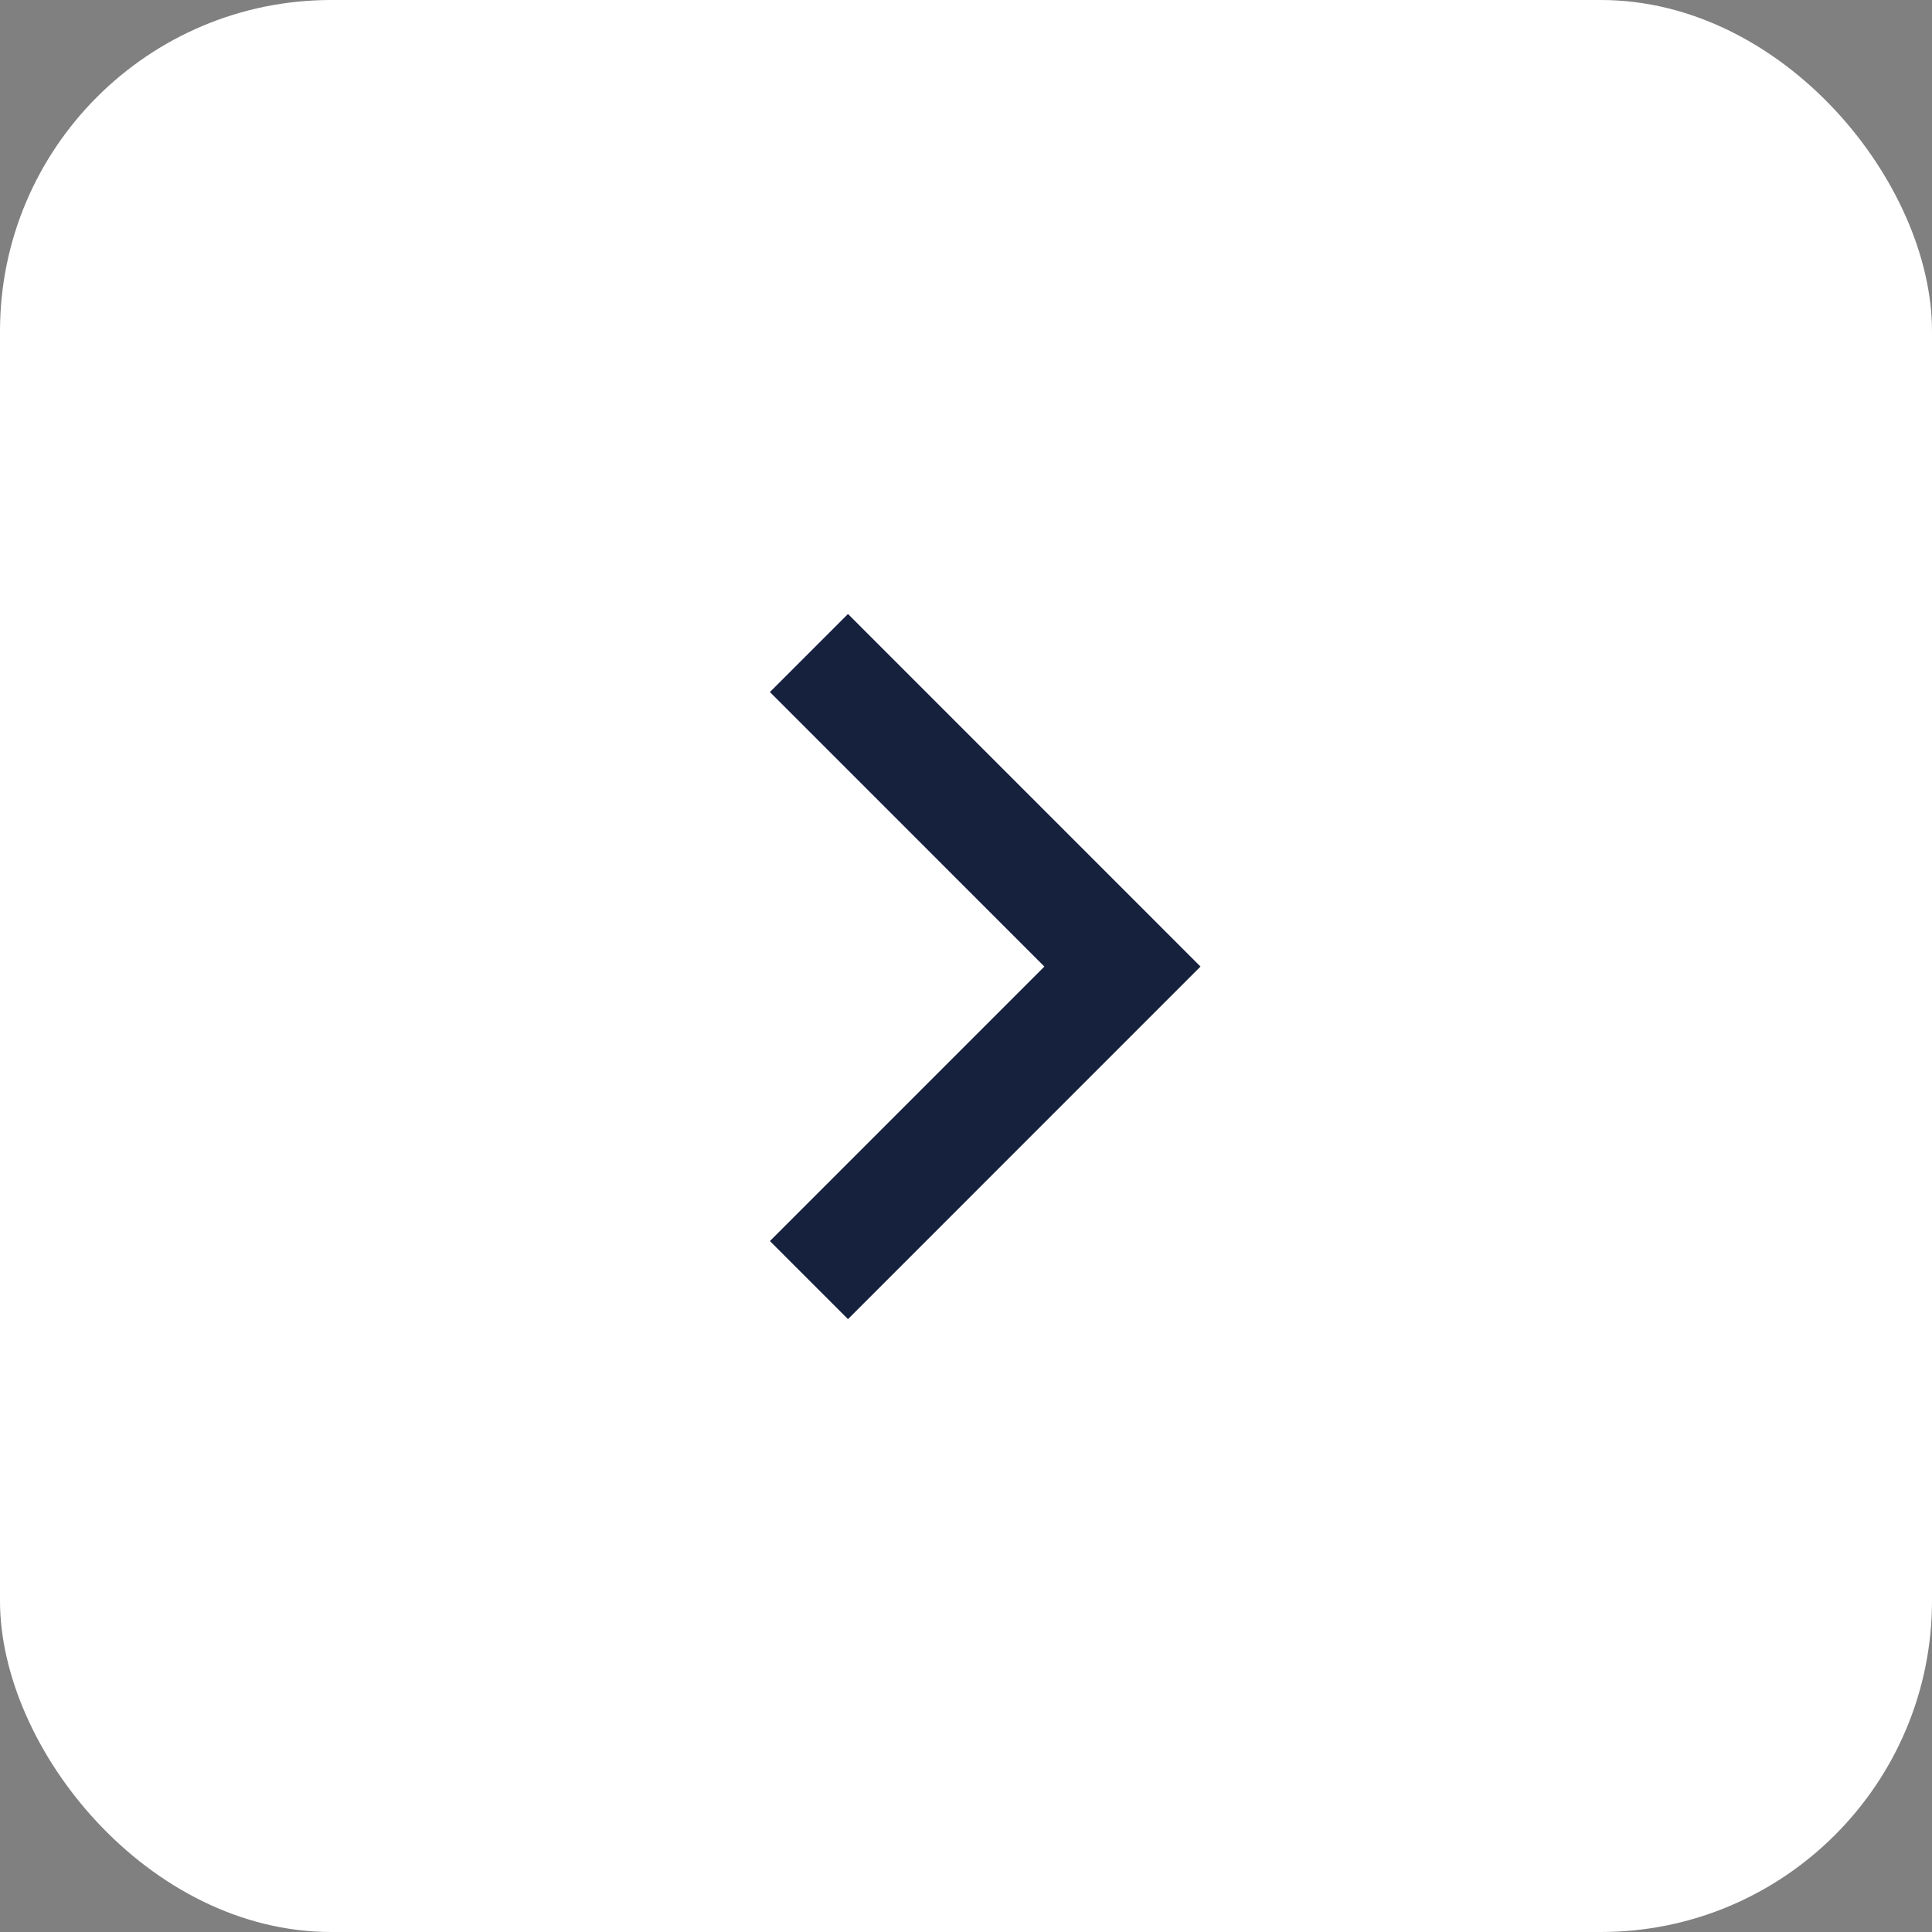 <svg xmlns="http://www.w3.org/2000/svg" width="35" height="35" viewBox="0 0 35 35">
  <rect x="0" y="0" width="35" height="35" fill="#808080" stroke="none"/>
  <g id="Group_3110" data-name="Group 3110" transform="translate(-0.187 -0.187)">
    <rect id="Rectangle_1662" data-name="Rectangle 1662" width="35" height="35" rx="6" transform="translate(0.187 0.187)" fill="#fff"/>
    <path id="Path_3872" data-name="Path 3872" d="M-3437.151,334.517l5.679,5.68-5.679,5.68" transform="translate(3451.993 -322.5)" fill="none" stroke="#16213e" stroke-width="2"/>
  </g>
</svg>
